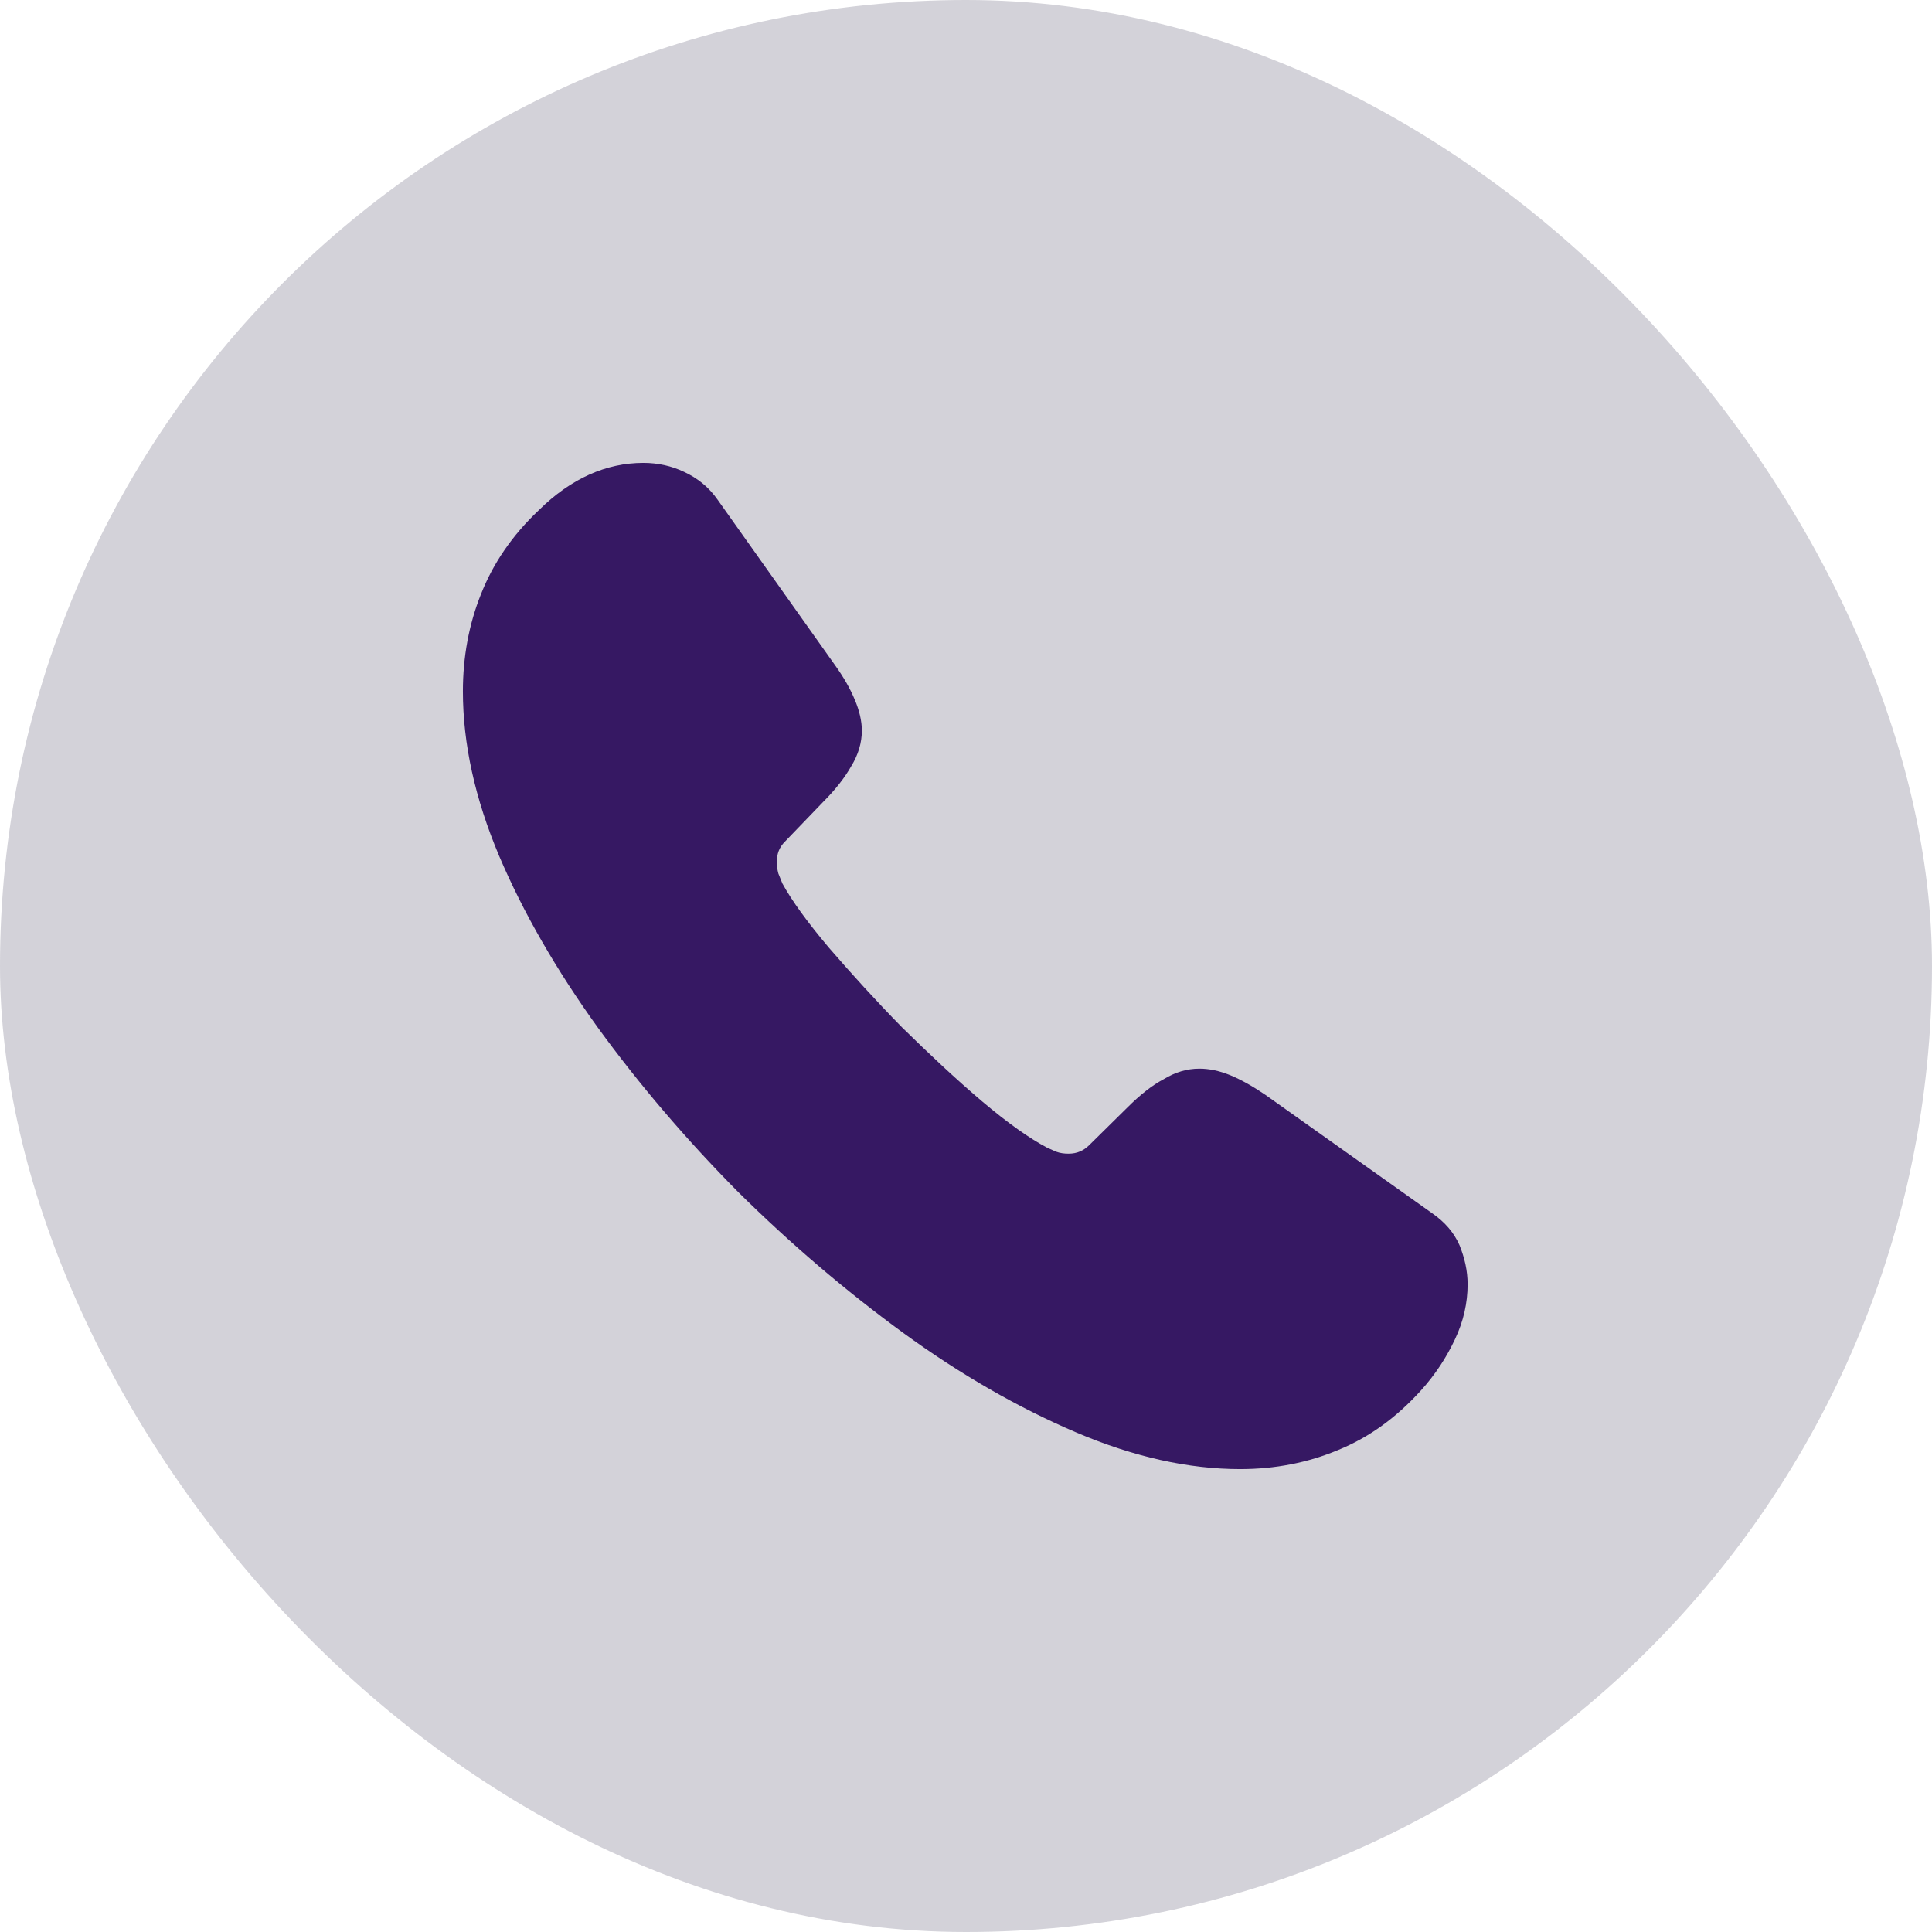 <svg width="22" height="22" viewBox="0 0 22 22" fill="none" xmlns="http://www.w3.org/2000/svg">
<rect width="22" height="22" rx="11" fill="#C7C5CE" fill-opacity="0.77"/>
<path d="M16.712 14.626C16.712 14.833 16.666 15.045 16.568 15.251C16.471 15.457 16.345 15.652 16.179 15.835C15.898 16.145 15.589 16.368 15.239 16.511C14.896 16.655 14.523 16.729 14.122 16.729C13.538 16.729 12.913 16.592 12.254 16.311C11.595 16.03 10.937 15.652 10.284 15.177C9.625 14.695 9 14.162 8.404 13.572C7.814 12.976 7.281 12.352 6.806 11.699C6.336 11.046 5.958 10.393 5.683 9.745C5.408 9.092 5.271 8.468 5.271 7.872C5.271 7.482 5.339 7.11 5.477 6.766C5.614 6.417 5.832 6.096 6.136 5.809C6.502 5.448 6.903 5.271 7.327 5.271C7.488 5.271 7.648 5.305 7.791 5.374C7.94 5.443 8.072 5.546 8.175 5.695L9.504 7.568C9.607 7.711 9.682 7.843 9.734 7.969C9.785 8.089 9.814 8.21 9.814 8.319C9.814 8.456 9.774 8.594 9.693 8.725C9.619 8.857 9.51 8.995 9.373 9.132L8.937 9.585C8.874 9.648 8.846 9.722 8.846 9.814C8.846 9.86 8.851 9.9 8.863 9.946C8.88 9.992 8.897 10.026 8.909 10.06C9.012 10.249 9.189 10.496 9.441 10.794C9.699 11.092 9.974 11.395 10.272 11.699C10.581 12.002 10.879 12.283 11.183 12.541C11.481 12.793 11.727 12.965 11.922 13.068C11.951 13.08 11.985 13.097 12.025 13.114C12.071 13.131 12.117 13.137 12.168 13.137C12.266 13.137 12.34 13.102 12.403 13.04L12.839 12.61C12.982 12.467 13.12 12.358 13.251 12.289C13.383 12.209 13.515 12.169 13.658 12.169C13.767 12.169 13.881 12.192 14.008 12.243C14.133 12.295 14.265 12.369 14.409 12.467L16.305 13.813C16.454 13.916 16.557 14.036 16.62 14.18C16.677 14.323 16.712 14.466 16.712 14.626Z" fill="#361863"/>
</svg>
